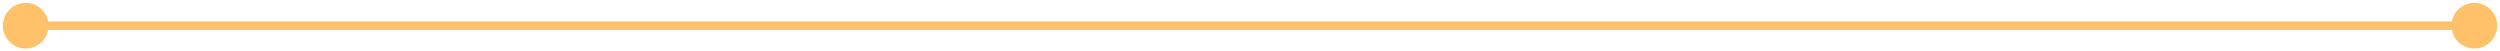 <svg width="292" height="6" viewBox="0 0 292 6" fill="none" xmlns="http://www.w3.org/2000/svg">
<path d="M291.667 3C291.667 1.527 290.473 0.333 289 0.333C287.527 0.333 286.333 1.527 286.333 3C286.333 4.473 287.527 5.667 289 5.667C290.473 5.667 291.667 4.473 291.667 3ZM5.667 3C5.667 1.527 4.473 0.333 3 0.333C1.527 0.333 0.333 1.527 0.333 3C0.333 4.473 1.527 5.667 3 5.667C4.473 5.667 5.667 4.473 5.667 3ZM289 2.5L3 2.5L3 3.5L289 3.5L289 2.5Z" fill="#FFC26A"/>
</svg>
